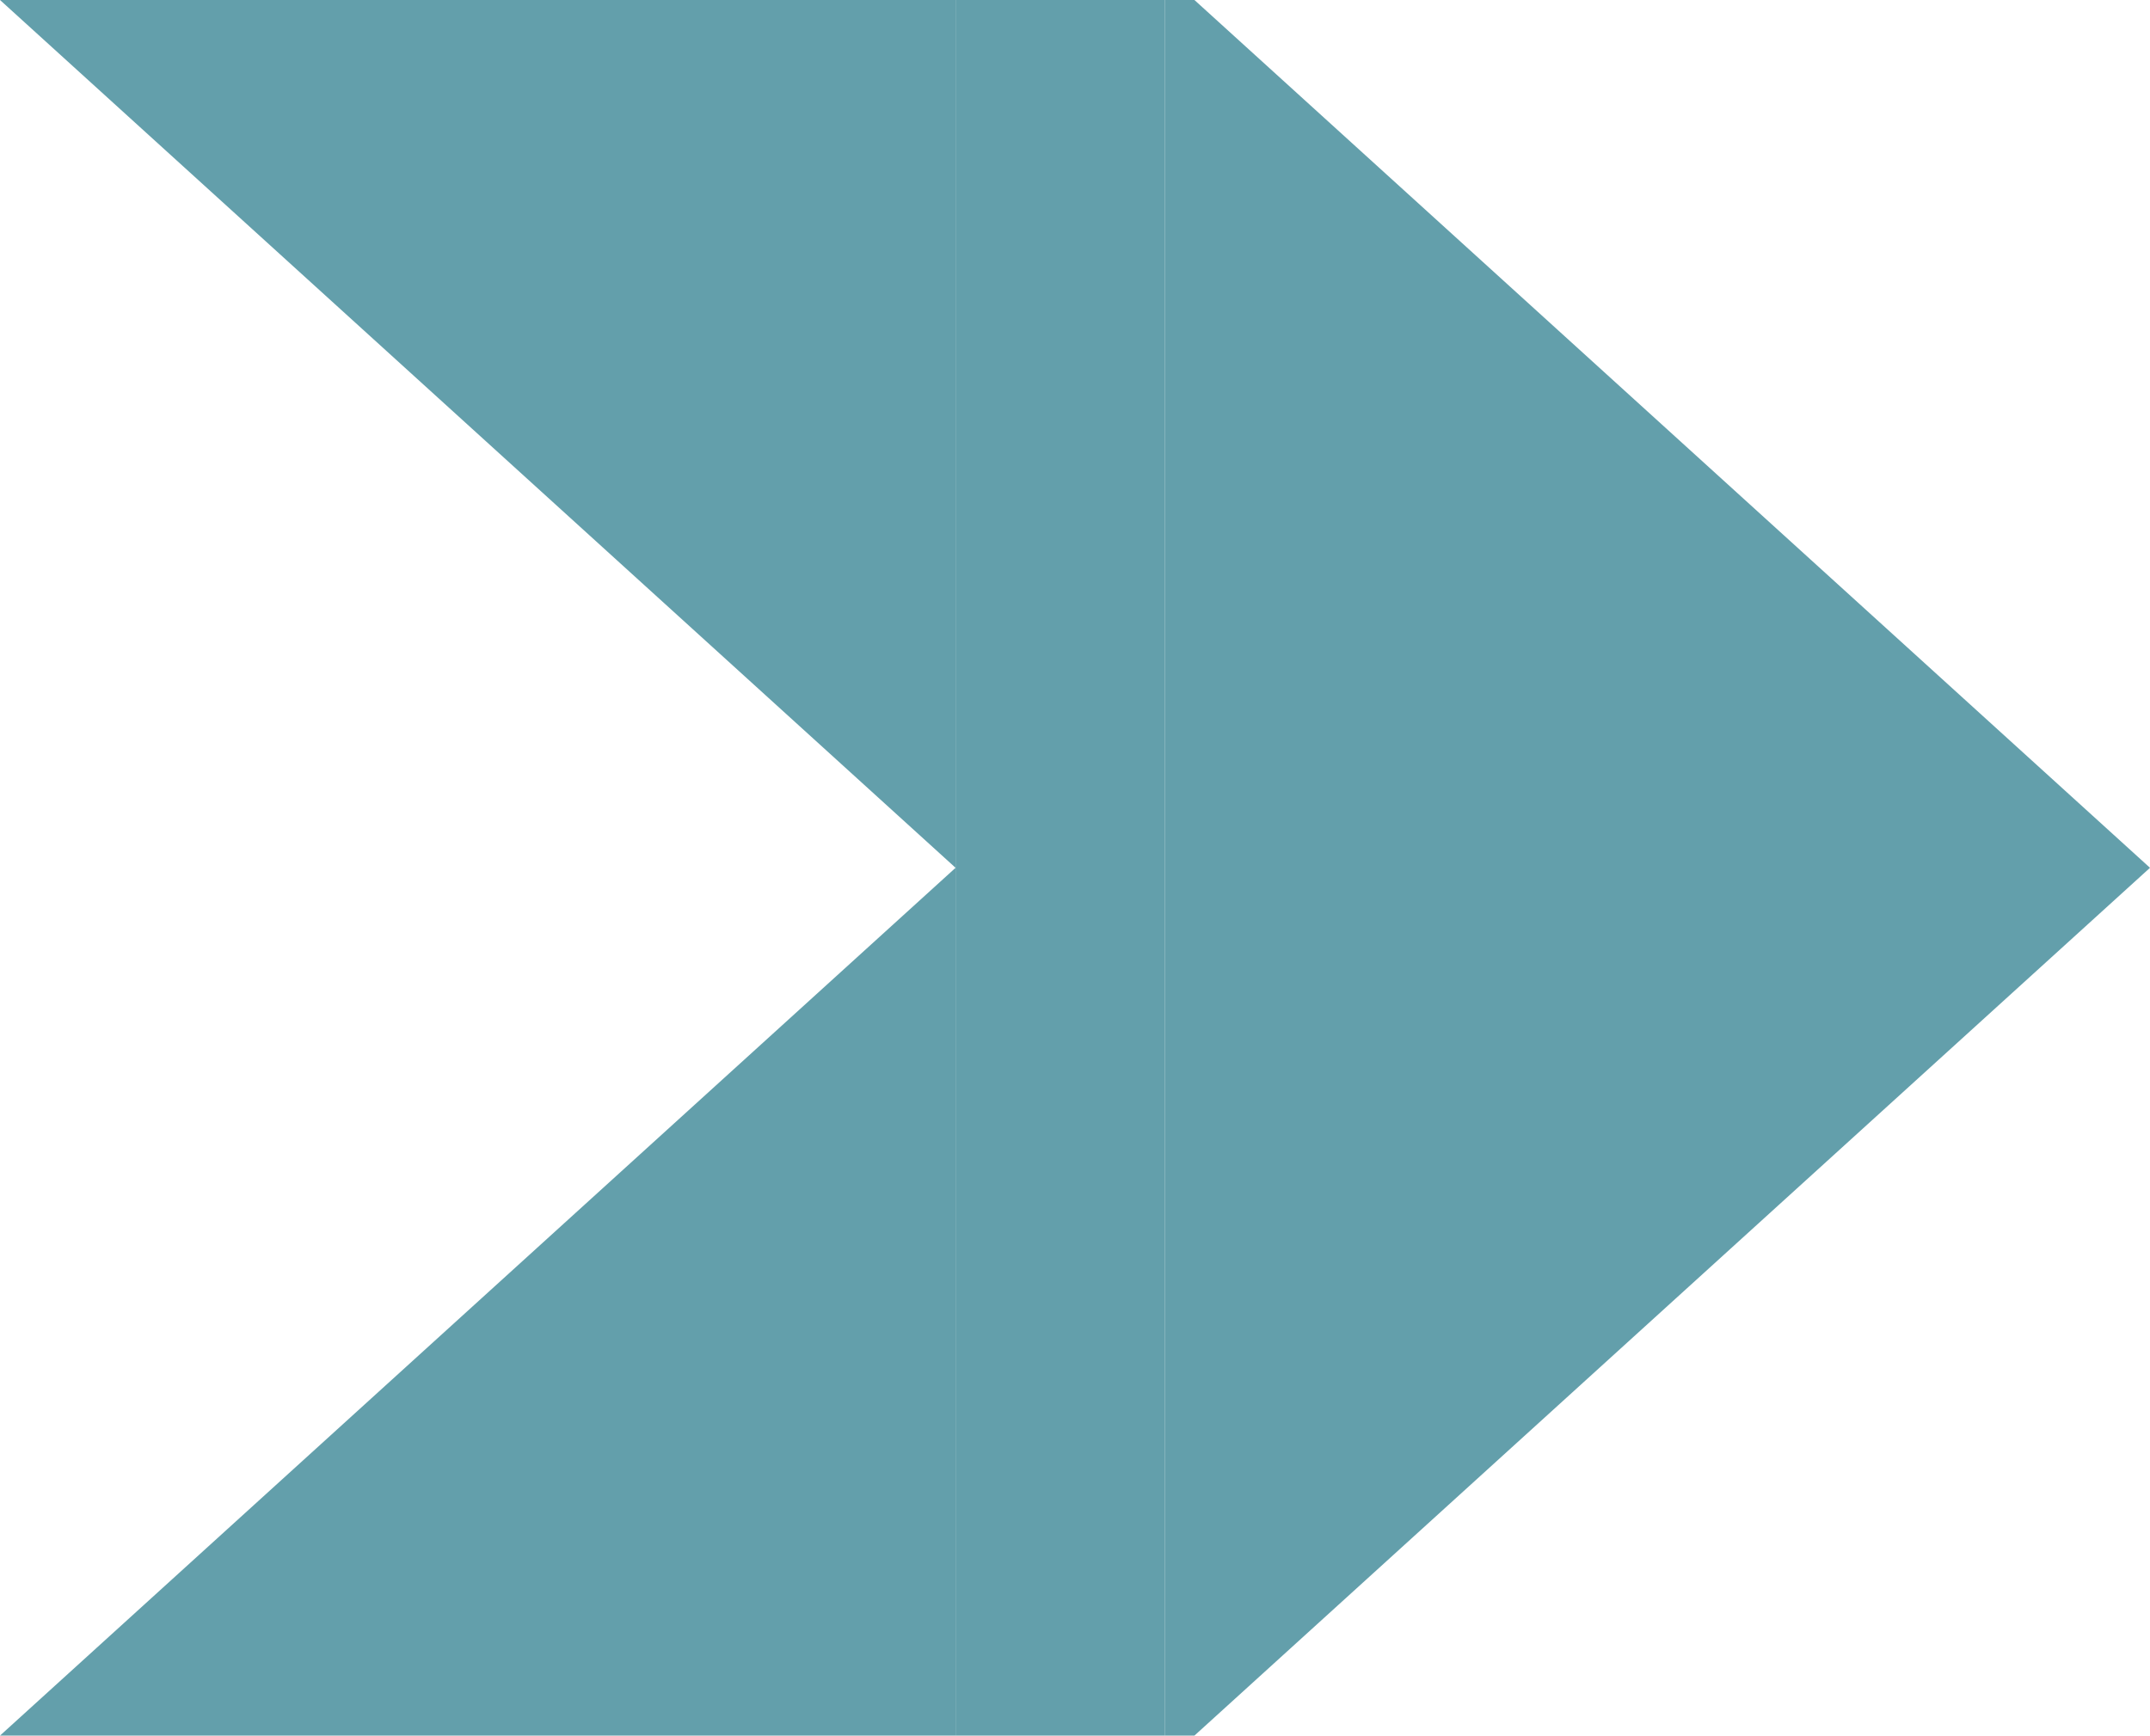 <?xml version="1.0" encoding="utf-8" standalone="no"?><!-- Generator: Adobe Illustrator 16.0.0, SVG Export Plug-In . SVG Version: 6.00 Build 0)  --><svg xmlns="http://www.w3.org/2000/svg" xmlns:xlink="http://www.w3.org/1999/xlink" enable-background="new 81.651 -151.853 500 403.706" fill="#000000" height="403.706px" version="1.1" viewBox="81.651 -151.853 500 403.706" width="500px" x="0px" xml:space="preserve" y="0px">
<g id="C">
	<g id="change1_2_">
		<polygon fill="#639fab" points="303.875,-151.853 303.875,50 303.875,251.853 352.512,251.853 352.512,-151.853   "/>
	</g>
</g>
<g id="W">
	<g id="change1_1_">
		<polygon fill="#639fab" points="81.651,251.853 303.875,251.853 303.875,50   "/>
		<polygon fill="#639fab" points="81.651,-151.853 303.875,50 303.875,-151.853   "/>
	</g>
</g>
<g id="E">
	<g id="change1">
		<polygon fill="#639fab" points="581.651,50 359.427,-151.853 352.512,-151.853 352.512,251.853 359.427,251.853   "/>
	</g>
</g>
</svg>